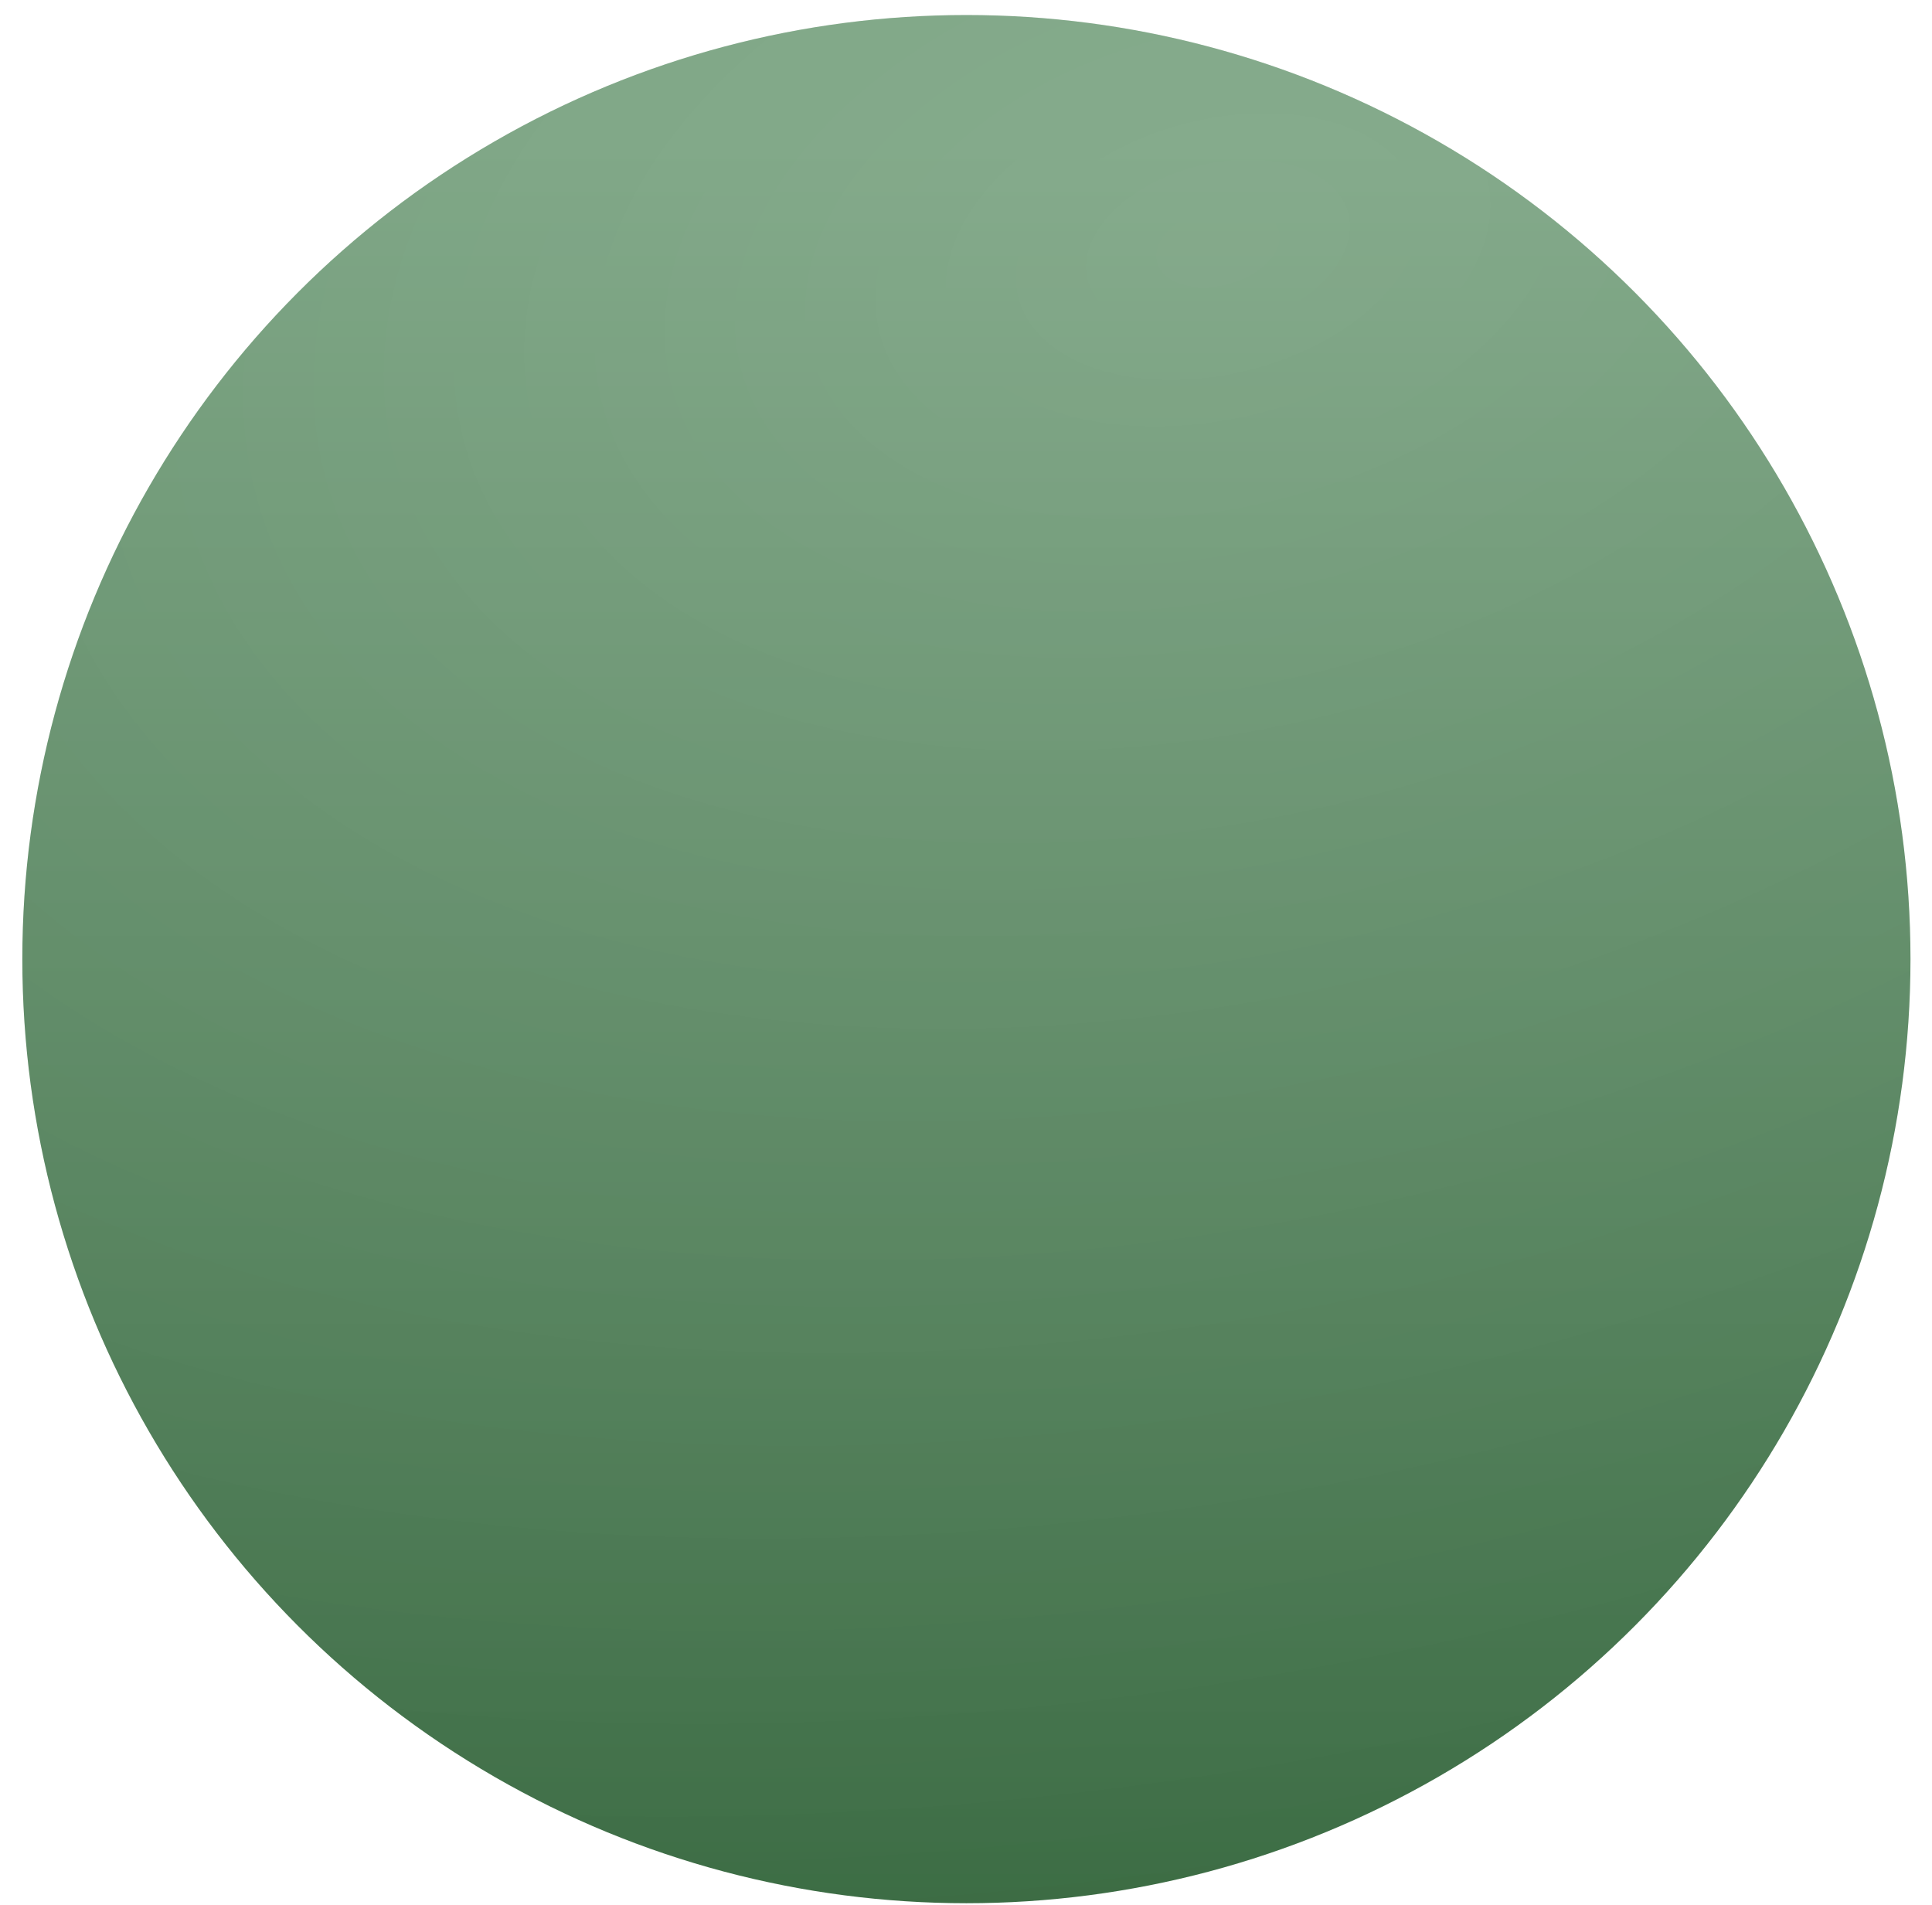 <?xml version="1.0" encoding="UTF-8"?> <svg xmlns="http://www.w3.org/2000/svg" width="72" height="71" viewBox="0 0 72 71" fill="none"> <g filter="url(#filter0_i_246_1452)"> <circle cx="36.015" cy="35.743" r="35.183" fill="url(#paint0_linear_246_1452)"></circle> <circle cx="36.015" cy="35.743" r="35.183" fill="url(#paint1_radial_246_1452)" fill-opacity="0.35"></circle> </g> <defs> <filter id="filter0_i_246_1452" x="0.832" y="0.561" width="70.367" height="70.365" filterUnits="userSpaceOnUse" color-interpolation-filters="sRGB"> <feFlood flood-opacity="0" result="BackgroundImageFix"></feFlood> <feBlend mode="normal" in="SourceGraphic" in2="BackgroundImageFix" result="shape"></feBlend> <feColorMatrix in="SourceAlpha" type="matrix" values="0 0 0 0 0 0 0 0 0 0 0 0 0 0 0 0 0 0 127 0" result="hardAlpha"></feColorMatrix> <feOffset></feOffset> <feGaussianBlur stdDeviation="7.925"></feGaussianBlur> <feComposite in2="hardAlpha" operator="arithmetic" k2="-1" k3="1"></feComposite> <feColorMatrix type="matrix" values="0 0 0 0 1 0 0 0 0 1 0 0 0 0 1 0 0 0 0.25 0"></feColorMatrix> <feBlend mode="normal" in2="shape" result="effect1_innerShadow_246_1452"></feBlend> </filter> <linearGradient id="paint0_linear_246_1452" x1="36.028" y1="5.33" x2="36.028" y2="78.866" gradientUnits="userSpaceOnUse"> <stop stop-color="#719D79"></stop> <stop offset="1" stop-color="#34653C"></stop> </linearGradient> <radialGradient id="paint1_radial_246_1452" cx="0" cy="0" r="1" gradientUnits="userSpaceOnUse" gradientTransform="translate(45.498 9.433) rotate(77.143) scale(63.075 103.642)"> <stop stop-color="white" stop-opacity="0.43"></stop> <stop offset="1" stop-color="white" stop-opacity="0"></stop> </radialGradient> </defs> </svg> 